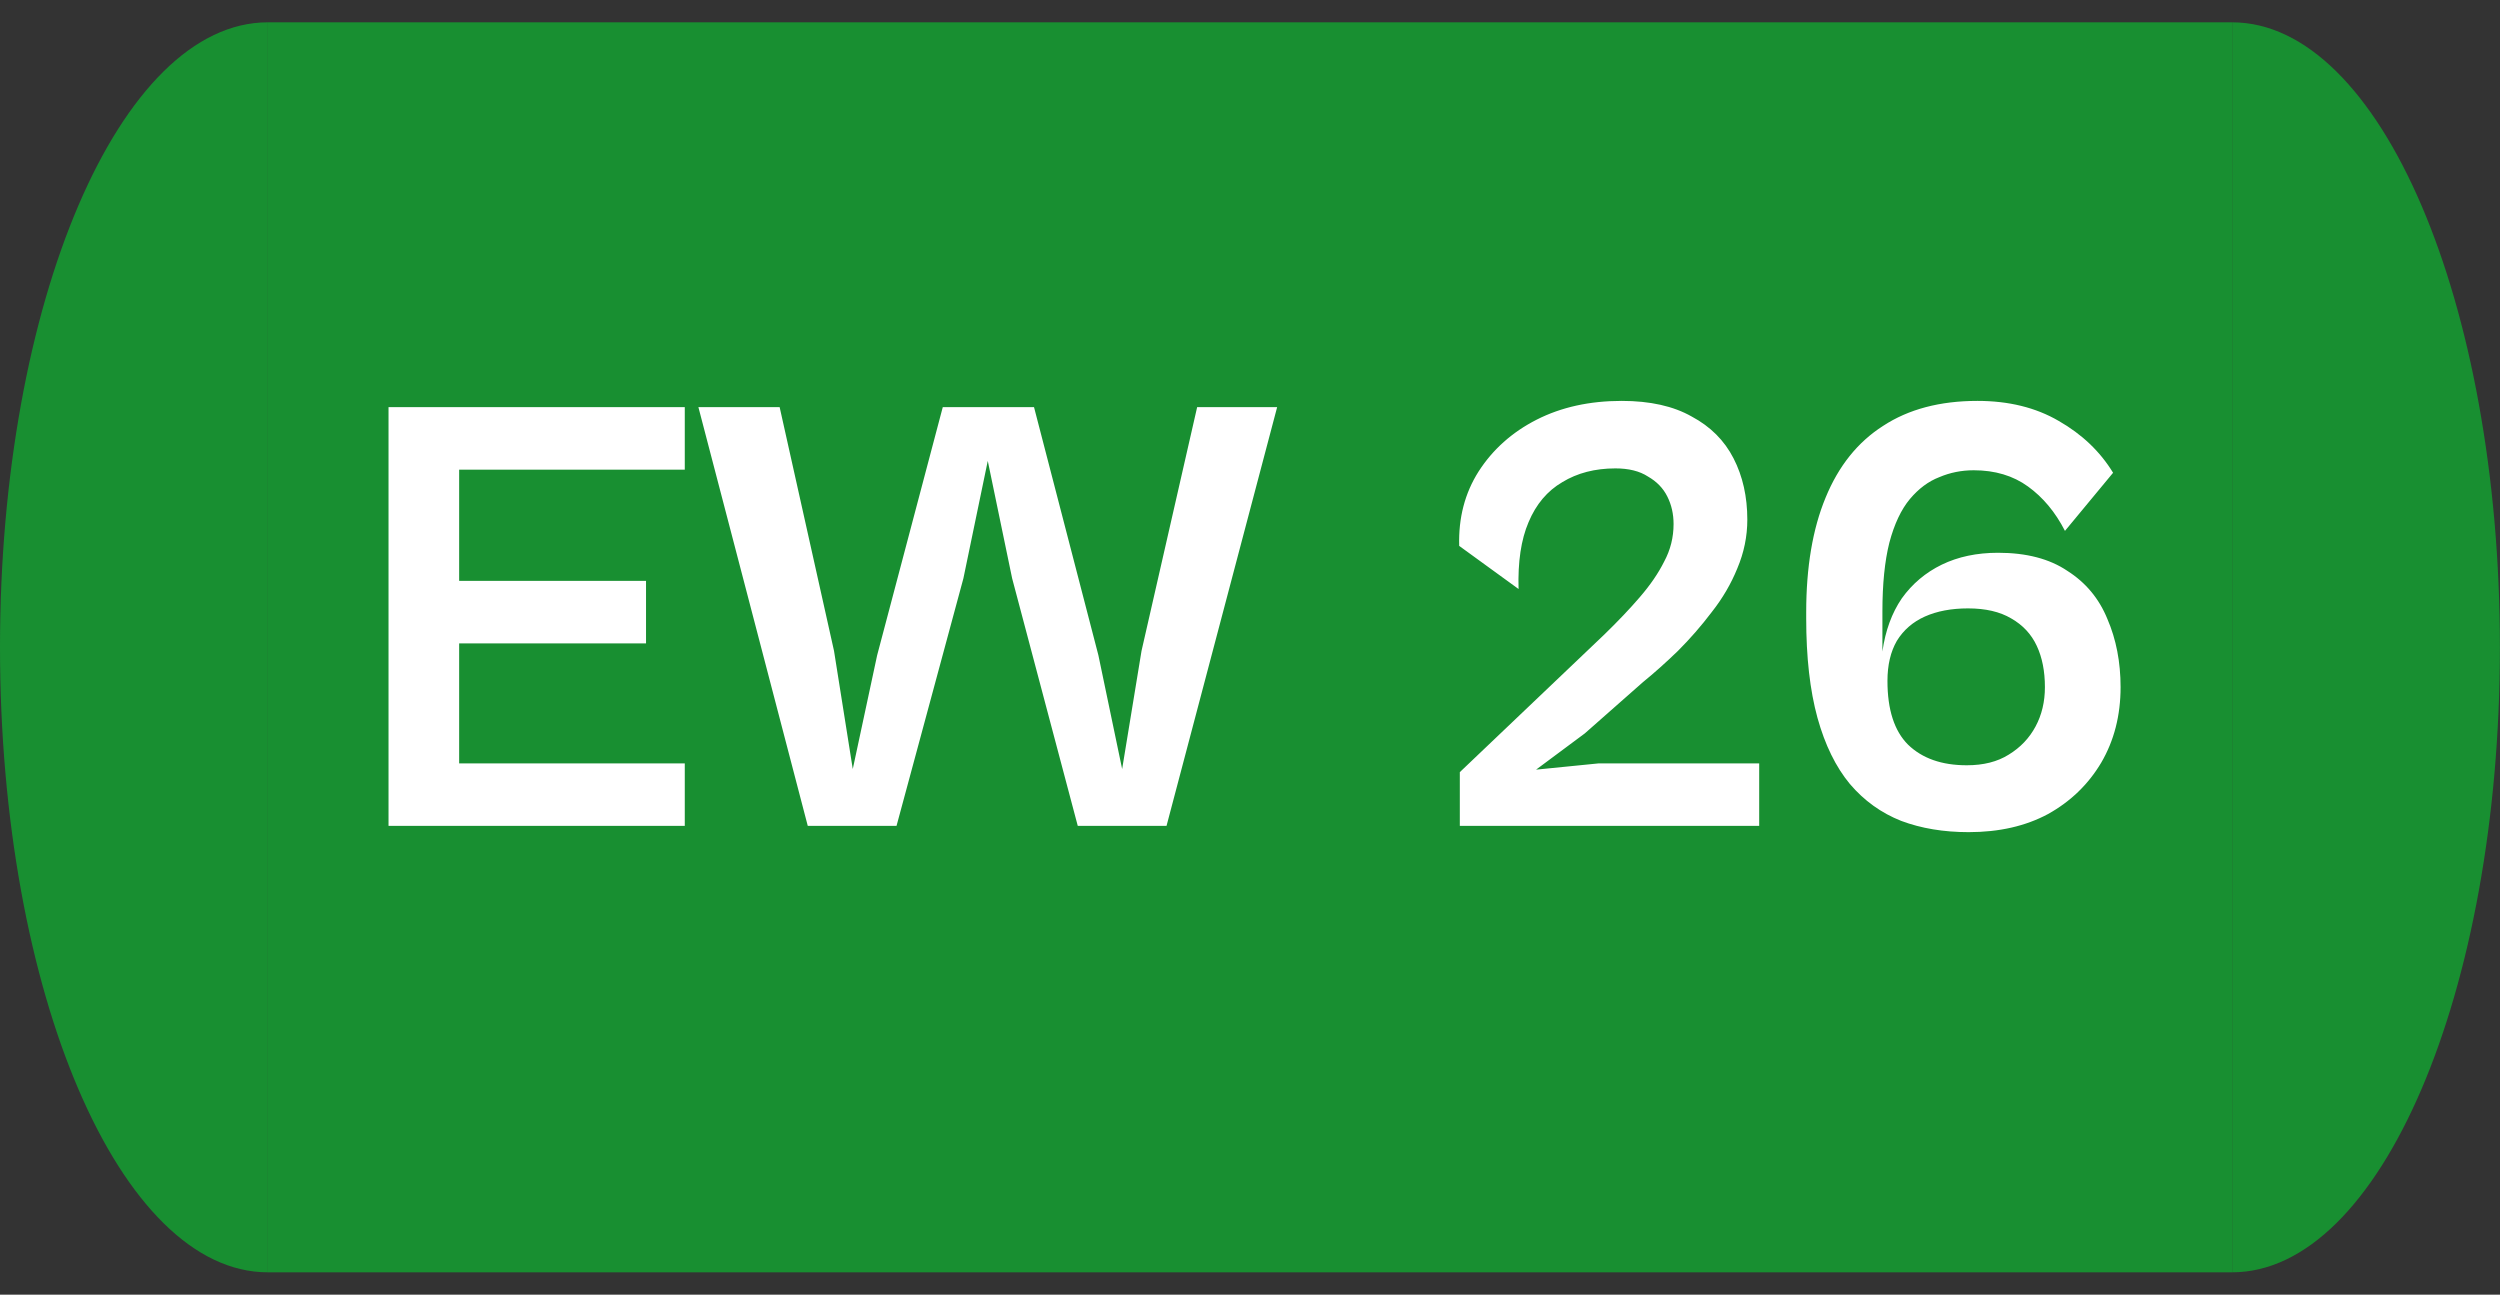 <?xml version="1.0" encoding="UTF-8"?> <svg xmlns="http://www.w3.org/2000/svg" width="56" height="29" viewBox="0 0 56 29" fill="none"><rect x="0" y="0" width="56" height="29" fill="#333333" stroke="none"/> <path fill-rule="evenodd" clip-rule="evenodd" d="M6.001 0.5V28.5C6 28.5 6 28.5 6 28.5C2.686 28.5 0 22.232 0 14.5C0 6.768 2.686 0.5 6 0.5C6 0.5 6 0.5 6.001 0.5Z" fill="#188F31"></path> <rect width="44" height="28" transform="translate(6 0.5)" fill="#188F31"></rect> <path d="M10.285 18.5H8.703V9.12H10.285V18.5ZM15.339 18.5H9.235V17.1H15.339V18.5ZM14.471 14.412H9.235V13.012H14.471V14.412ZM15.339 10.52H9.235V9.12H15.339V10.52ZM20.082 18.5H18.094L15.644 9.12H17.464L18.682 14.58L19.102 17.226L19.648 14.678L21.118 9.12H23.162L24.604 14.678L25.136 17.226L25.57 14.58L26.816 9.12H28.608L26.13 18.5H24.142L22.672 12.956L22.126 10.324L21.58 12.956L20.082 18.5ZM39.406 18.5H32.7V17.296L35.934 14.216C36.242 13.917 36.508 13.637 36.732 13.376C36.966 13.105 37.148 12.839 37.278 12.578C37.418 12.317 37.488 12.037 37.488 11.738C37.488 11.514 37.442 11.309 37.348 11.122C37.255 10.935 37.11 10.786 36.914 10.674C36.728 10.553 36.485 10.492 36.186 10.492C35.729 10.492 35.332 10.595 34.996 10.8C34.66 10.996 34.408 11.295 34.24 11.696C34.072 12.088 33.998 12.587 34.016 13.194L32.686 12.228C32.668 11.603 32.812 11.047 33.12 10.562C33.438 10.067 33.872 9.68 34.422 9.4C34.973 9.12 35.608 8.98 36.326 8.98C36.961 8.98 37.484 9.097 37.894 9.33C38.314 9.554 38.627 9.867 38.832 10.268C39.038 10.669 39.14 11.127 39.14 11.64C39.14 12.013 39.066 12.377 38.916 12.732C38.776 13.077 38.585 13.404 38.342 13.712C38.109 14.02 37.857 14.309 37.586 14.58C37.316 14.841 37.054 15.075 36.802 15.28L35.5 16.428L34.408 17.24L35.808 17.1H39.406V18.5ZM44.099 18.64C43.538 18.64 43.035 18.556 42.587 18.388C42.139 18.211 41.756 17.935 41.438 17.562C41.121 17.179 40.879 16.685 40.711 16.078C40.542 15.462 40.459 14.72 40.459 13.852V13.712C40.459 12.704 40.603 11.85 40.892 11.15C41.182 10.441 41.611 9.904 42.181 9.54C42.75 9.167 43.455 8.98 44.294 8.98C44.995 8.98 45.601 9.129 46.114 9.428C46.637 9.727 47.043 10.114 47.333 10.59L46.255 11.892C46.04 11.472 45.764 11.141 45.428 10.898C45.093 10.655 44.687 10.534 44.211 10.534C43.94 10.534 43.683 10.585 43.441 10.688C43.198 10.781 42.978 10.945 42.782 11.178C42.587 11.411 42.432 11.738 42.321 12.158C42.218 12.569 42.166 13.082 42.166 13.698V14.594C42.232 14.127 42.377 13.731 42.6 13.404C42.834 13.077 43.133 12.825 43.496 12.648C43.861 12.471 44.281 12.382 44.757 12.382C45.391 12.382 45.909 12.517 46.31 12.788C46.721 13.049 47.02 13.409 47.206 13.866C47.403 14.323 47.501 14.832 47.501 15.392C47.501 16.027 47.356 16.591 47.066 17.086C46.777 17.571 46.38 17.954 45.877 18.234C45.373 18.505 44.78 18.64 44.099 18.64ZM44.056 17.142C44.43 17.142 44.742 17.063 44.995 16.904C45.256 16.745 45.456 16.535 45.596 16.274C45.736 16.013 45.806 15.719 45.806 15.392C45.806 15.037 45.746 14.729 45.624 14.468C45.503 14.207 45.312 14.001 45.05 13.852C44.798 13.703 44.477 13.628 44.084 13.628C43.711 13.628 43.389 13.689 43.118 13.81C42.848 13.931 42.638 14.113 42.489 14.356C42.349 14.599 42.279 14.897 42.279 15.252C42.279 15.896 42.432 16.372 42.74 16.68C43.058 16.988 43.496 17.142 44.056 17.142Z" fill="white"></path> <path fill-rule="evenodd" clip-rule="evenodd" d="M50 28.5C53.313 28.497 55.998 22.23 55.998 14.5C55.998 6.77 53.313 0.503 50 0.5V28.5Z" fill="#188F31"></path> </svg> 
